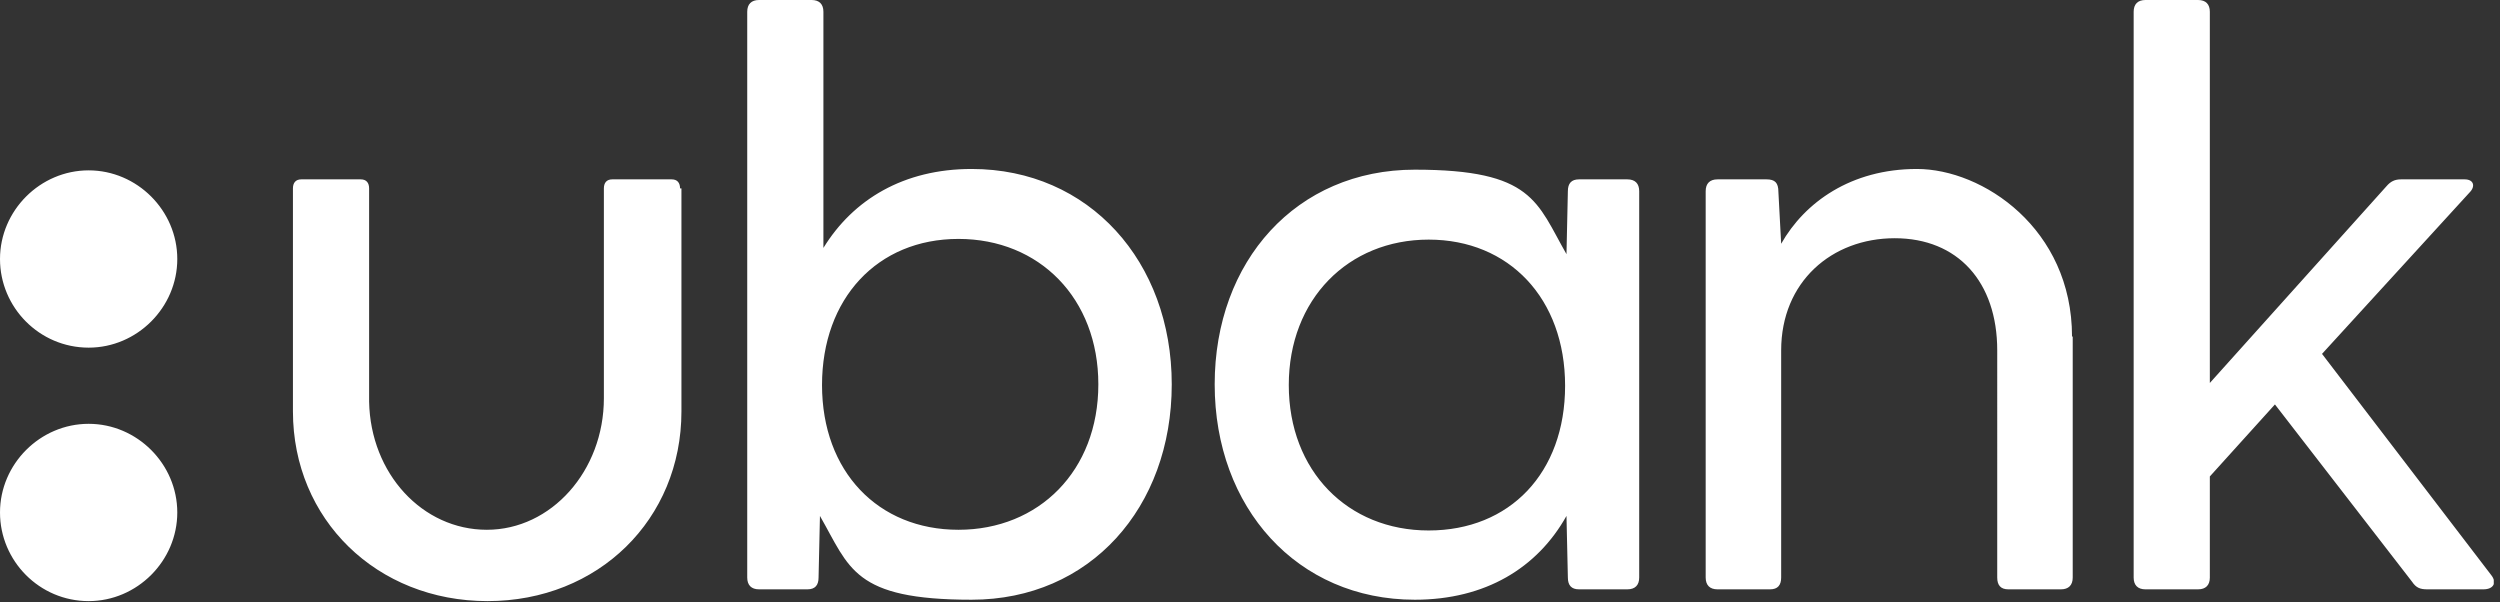 <svg xmlns="http://www.w3.org/2000/svg" viewBox="0 0 361 87">
  <rect x="0" y="0" width="361" height="87" fill="#333333" stroke="none"/>
  <defs>
    <clipPath id="a">
      <path d="M0 0h360.1v86.8H0z" style="fill:none"/>
    </clipPath>
  </defs>
  <g style="clip-path:url(#a)">
    <path d="M169.2 55.5c0 17.8-11.8 31.1-28.9 31.1s-17.6-4.6-21.9-12.1l-.2 8.9c0 1.1-.5 1.7-1.6 1.7h-7c-1.1 0-1.7-.6-1.7-1.7V1.7c0-1.1.6-1.7 1.7-1.7h7.6c1.1 0 1.7.6 1.7 1.7v34.1c4.3-7 11.6-11.4 21.4-11.4 17 0 28.9 13.4 28.9 31.1Zm-10.6 0c0-12.4-8.5-21-20.2-21s-19.7 8.6-19.7 21.1 8.1 20.9 19.7 20.9 20.2-8.5 20.2-21Zm78.1-27.9v55.8c0 1.1-.6 1.7-1.7 1.7h-7c-1.1 0-1.6-.6-1.6-1.7l-.2-8.9c-4.2 7.5-11.7 12.1-21.9 12.1-17 0-28.9-13.3-28.9-31.1s11.8-31 28.9-31 17.6 4.7 21.9 12.2l.2-9.1c0-1.1.5-1.7 1.6-1.7h7c1.1 0 1.7.6 1.7 1.7ZM226 55.7c0-12.6-8.1-21.1-19.7-21.1s-20.2 8.6-20.2 21 8.5 21 20.2 21S226 68.3 226 55.7Zm73.3-7.1v34.8c0 1.1-.6 1.7-1.7 1.7H290c-1.1 0-1.6-.6-1.6-1.7V50.6c0-9.9-5.7-16.2-14.8-16.2s-16.4 6.3-16.4 16.2v32.8c0 1.1-.5 1.7-1.6 1.7H248c-1.1 0-1.7-.6-1.7-1.7V27.6c0-1.1.6-1.7 1.7-1.7h7.1c1.2 0 1.7.5 1.7 1.8l.4 7.5c3.4-6 10.1-10.8 19.6-10.8s22.4 8.6 22.4 24.2Zm59.3 36.5h-8.1c-1 0-1.6-.2-2.2-1.1l-19.8-25.6-9.4 10.4v14.6c0 1.1-.6 1.7-1.7 1.7h-7.6c-1.1 0-1.7-.6-1.7-1.7V1.7c0-1.1.6-1.7 1.7-1.7h7.6c1.1 0 1.7.6 1.7 1.7v53.6l25.5-28.4c.6-.7 1.2-1 2.1-1h9.2c1.3 0 1.6 1 .7 1.9l-21.3 23.3L359.7 83c.9 1.1.4 2.1-1.1 2.1M98.4 27.2v32.2c0 15.6-12 27.4-28 27.4S42.3 75 42.3 59.4V27.2c0-.8.4-1.3 1.2-1.3h8.6c.8 0 1.2.5 1.2 1.3V58c.2 10.4 7.7 18.5 17 18.5s16.9-8.5 16.9-19V27.2c0-.8.4-1.3 1.2-1.3H97c.8 0 1.2.5 1.2 1.3m-85.4 23C5.7 50.2 0 44.4 0 37.4s5.8-12.8 12.8-12.8 12.8 5.8 12.8 12.8-5.8 12.8-12.8 12.8Zm0 36.6C5.7 86.8 0 81 0 74s5.8-12.8 12.8-12.8S25.6 67 25.6 74s-5.8 12.8-12.8 12.8Z" style="fill:#fff"/>
  </g>
</svg>
